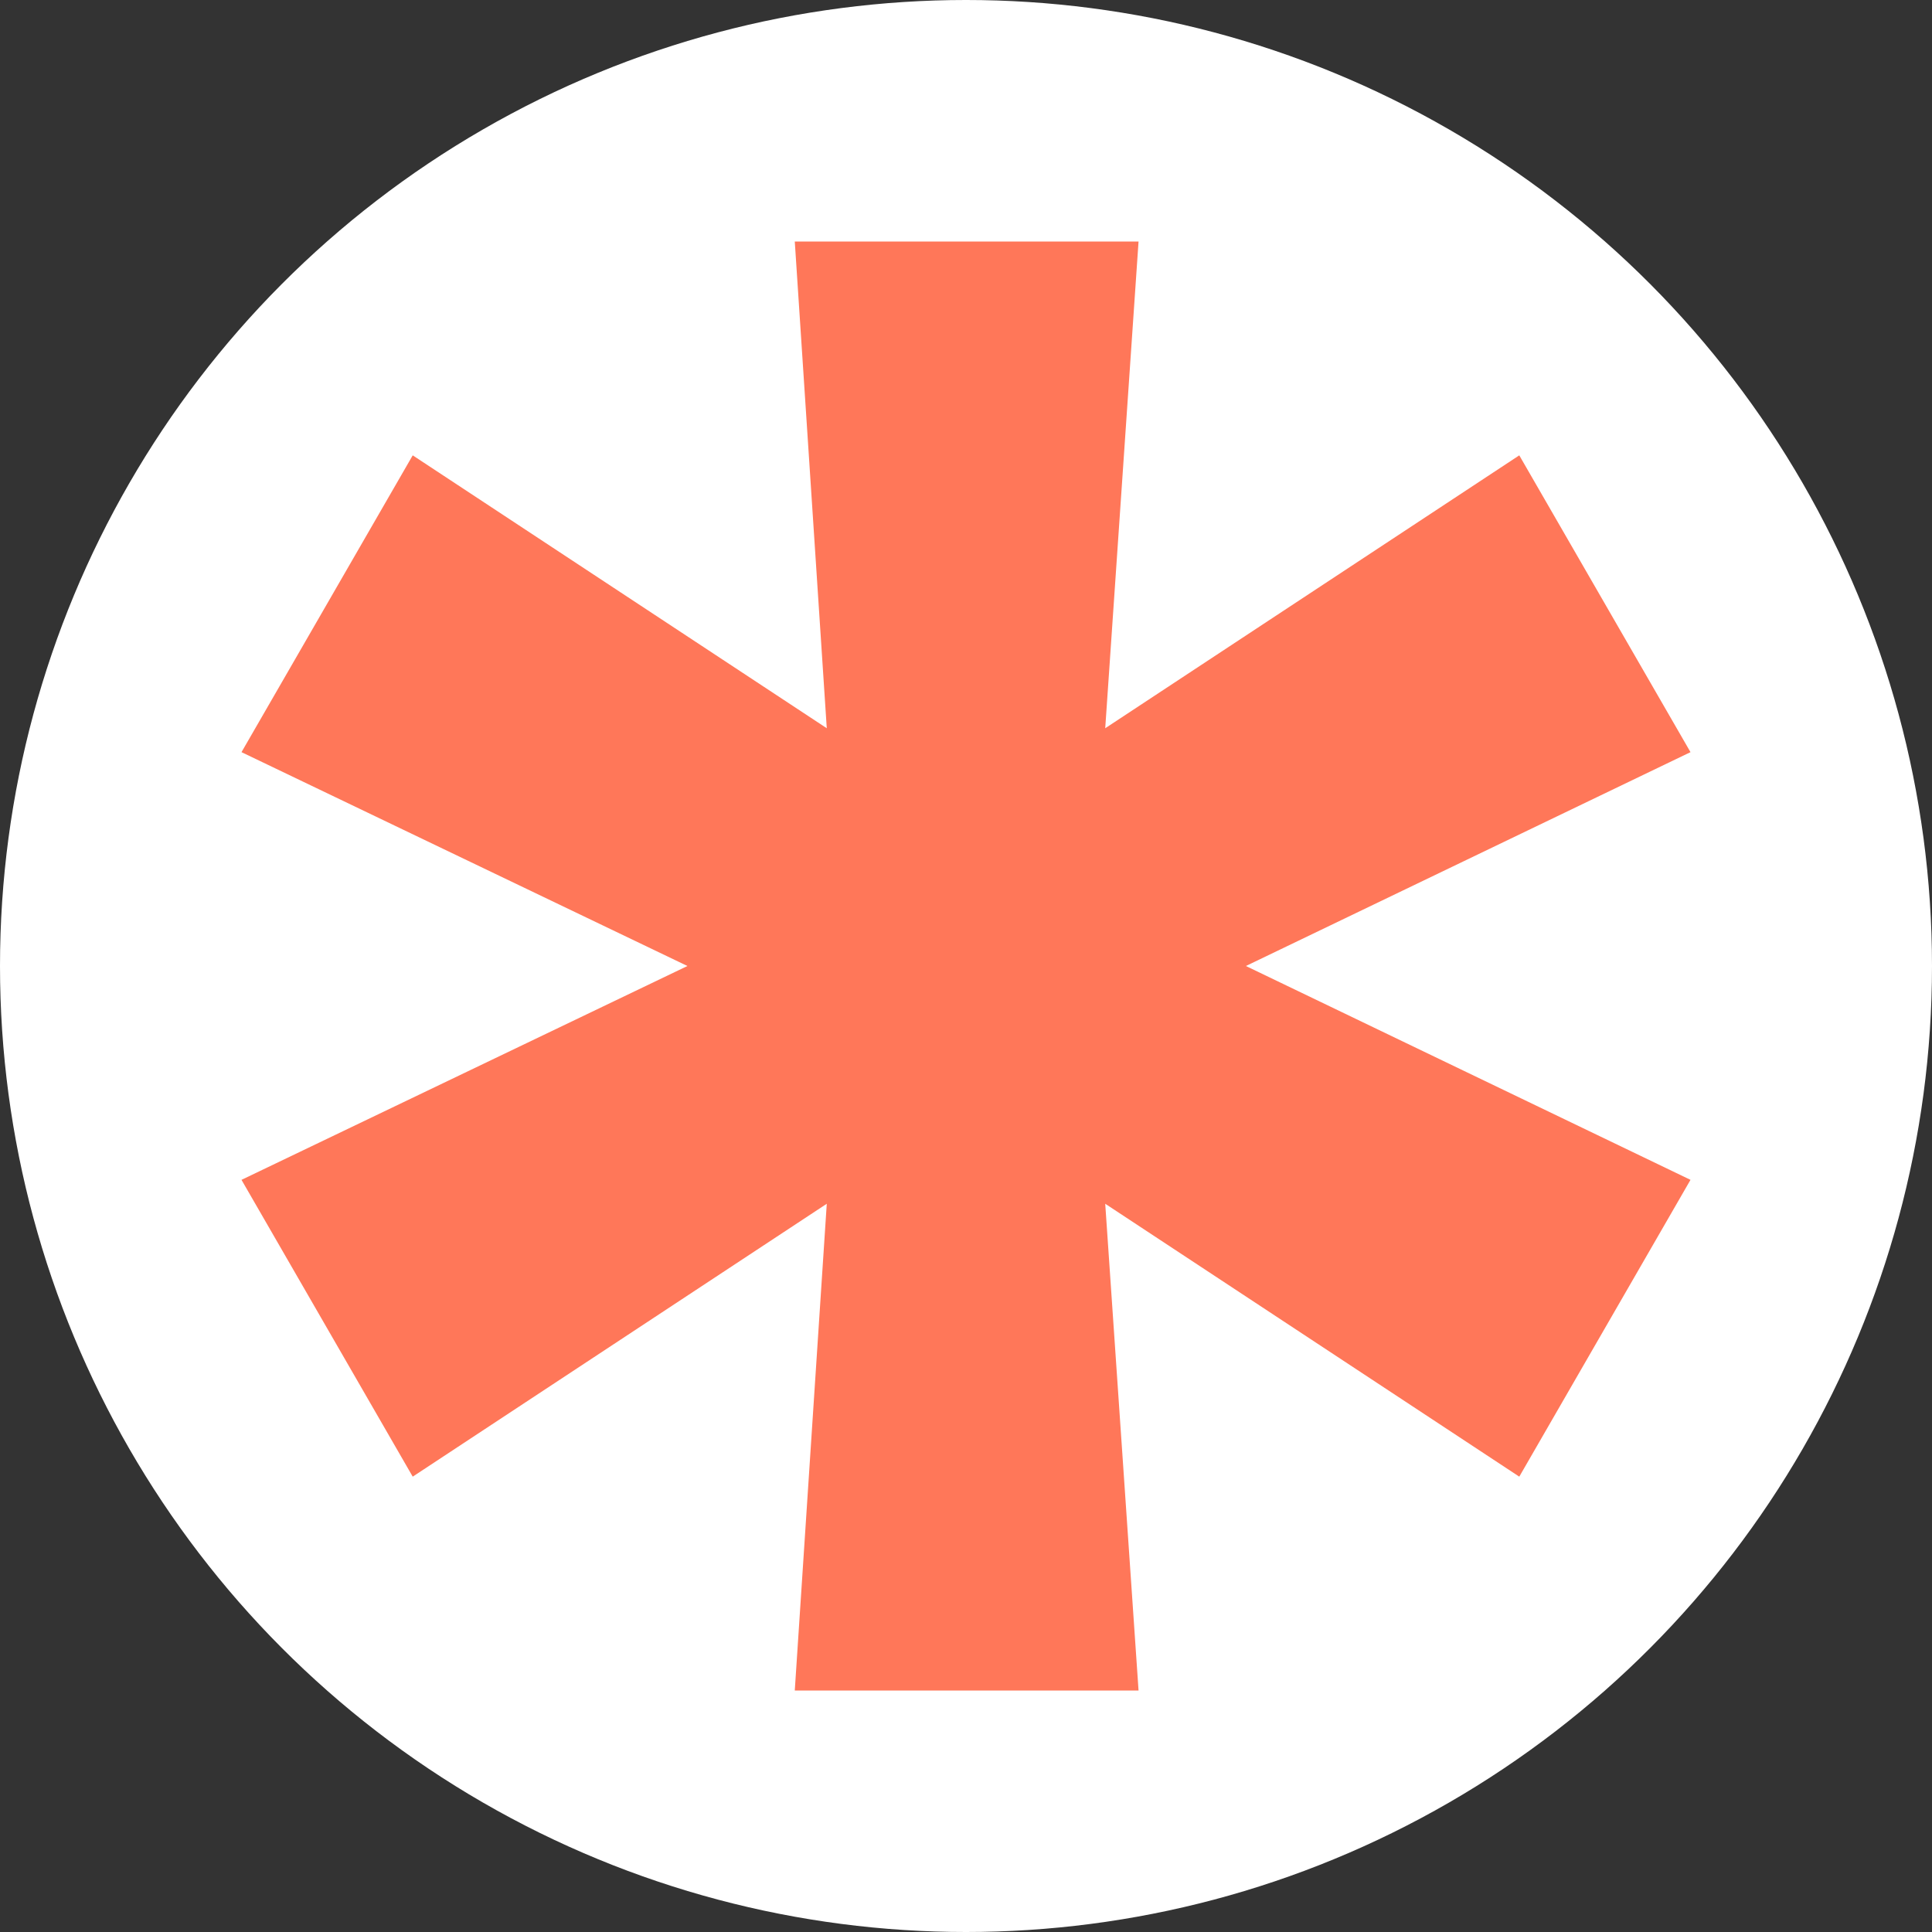 <svg width="16" height="16" viewBox="0 0 16 16" fill="none" xmlns="http://www.w3.org/2000/svg">
<rect x="0" y="0" width="16" height="16" fill="#333333" stroke="none"/>
<circle cx="8" cy="8" r="8" fill="white"/>
<path d="M6.582 14L6.847 9.969L3.418 12.229L2 9.771L5.693 8L2 6.229L3.418 3.771L6.847 6.031L6.582 2H9.429L9.153 6.031L12.582 3.771L14 6.229L10.318 8L14 9.771L12.582 12.229L9.153 9.969L9.429 14H6.582Z" fill="#FF7759"/>
</svg>
